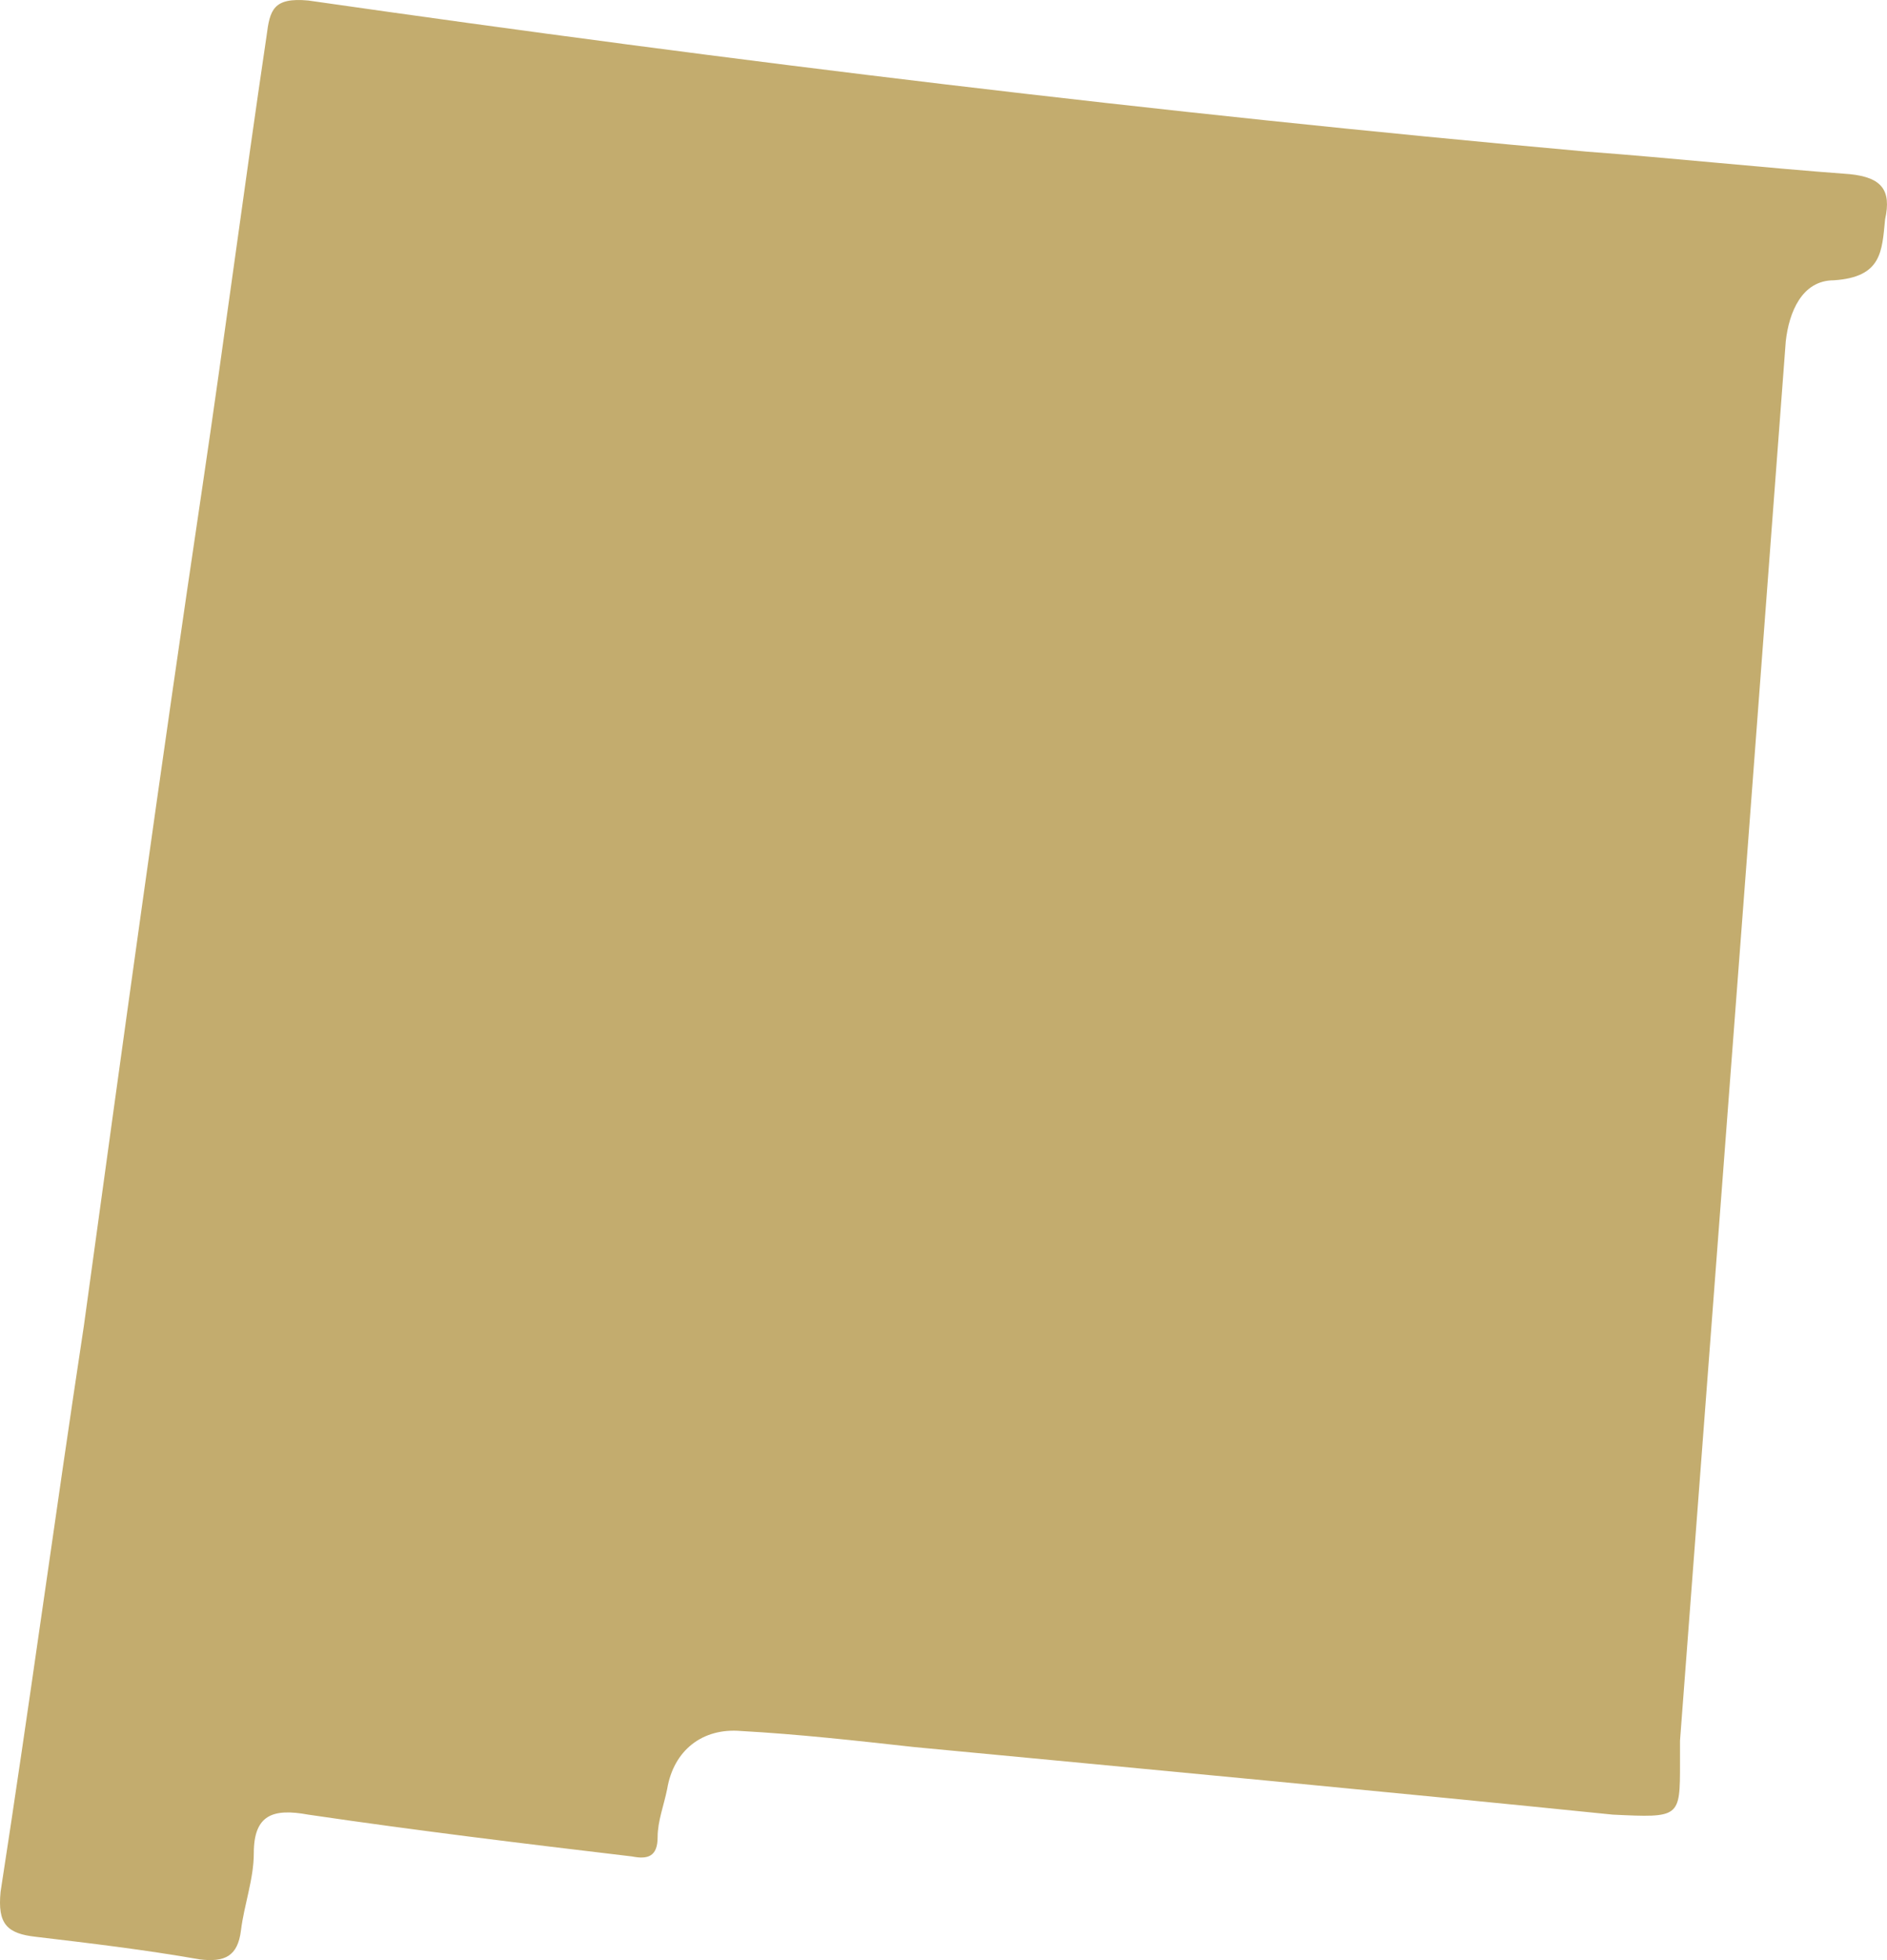 <svg width="26" height="27" viewBox="0 0 26 27" fill="none" xmlns="http://www.w3.org/2000/svg">
<path d="M22.221 24.996C19.174 24.686 15.861 24.375 12.594 24.065C11.799 23.977 11.004 23.888 10.209 23.844C9.679 23.799 9.282 24.11 9.193 24.641C9.149 24.863 9.061 25.084 9.061 25.306C9.061 25.572 8.928 25.616 8.708 25.572C7.206 25.394 5.749 25.217 4.247 24.996C3.762 24.907 3.497 24.996 3.497 25.527C3.497 25.882 3.364 26.236 3.32 26.591C3.276 26.945 3.099 27.034 2.746 26.989C1.995 26.857 1.245 26.768 0.494 26.679C0.096 26.635 -0.036 26.502 0.008 26.059C0.406 23.489 0.759 20.875 1.156 18.261C1.686 14.406 2.216 10.552 2.79 6.697C3.099 4.615 3.364 2.576 3.673 0.494C3.718 0.14 3.762 -0.038 4.247 0.007C10.121 0.849 15.95 1.557 21.867 2.089C23.06 2.178 24.296 2.311 25.488 2.399C25.93 2.444 26.062 2.621 25.974 3.02C25.93 3.463 25.93 3.817 25.268 3.861C24.826 3.861 24.649 4.304 24.605 4.703C24.429 7.051 24.252 9.4 24.075 11.748C23.766 15.824 23.457 19.9 23.148 23.977C23.148 24.065 23.148 24.198 23.148 24.287C23.148 25.04 23.148 25.04 22.221 24.996Z" fill="#C3AC6E"/>
</svg>
